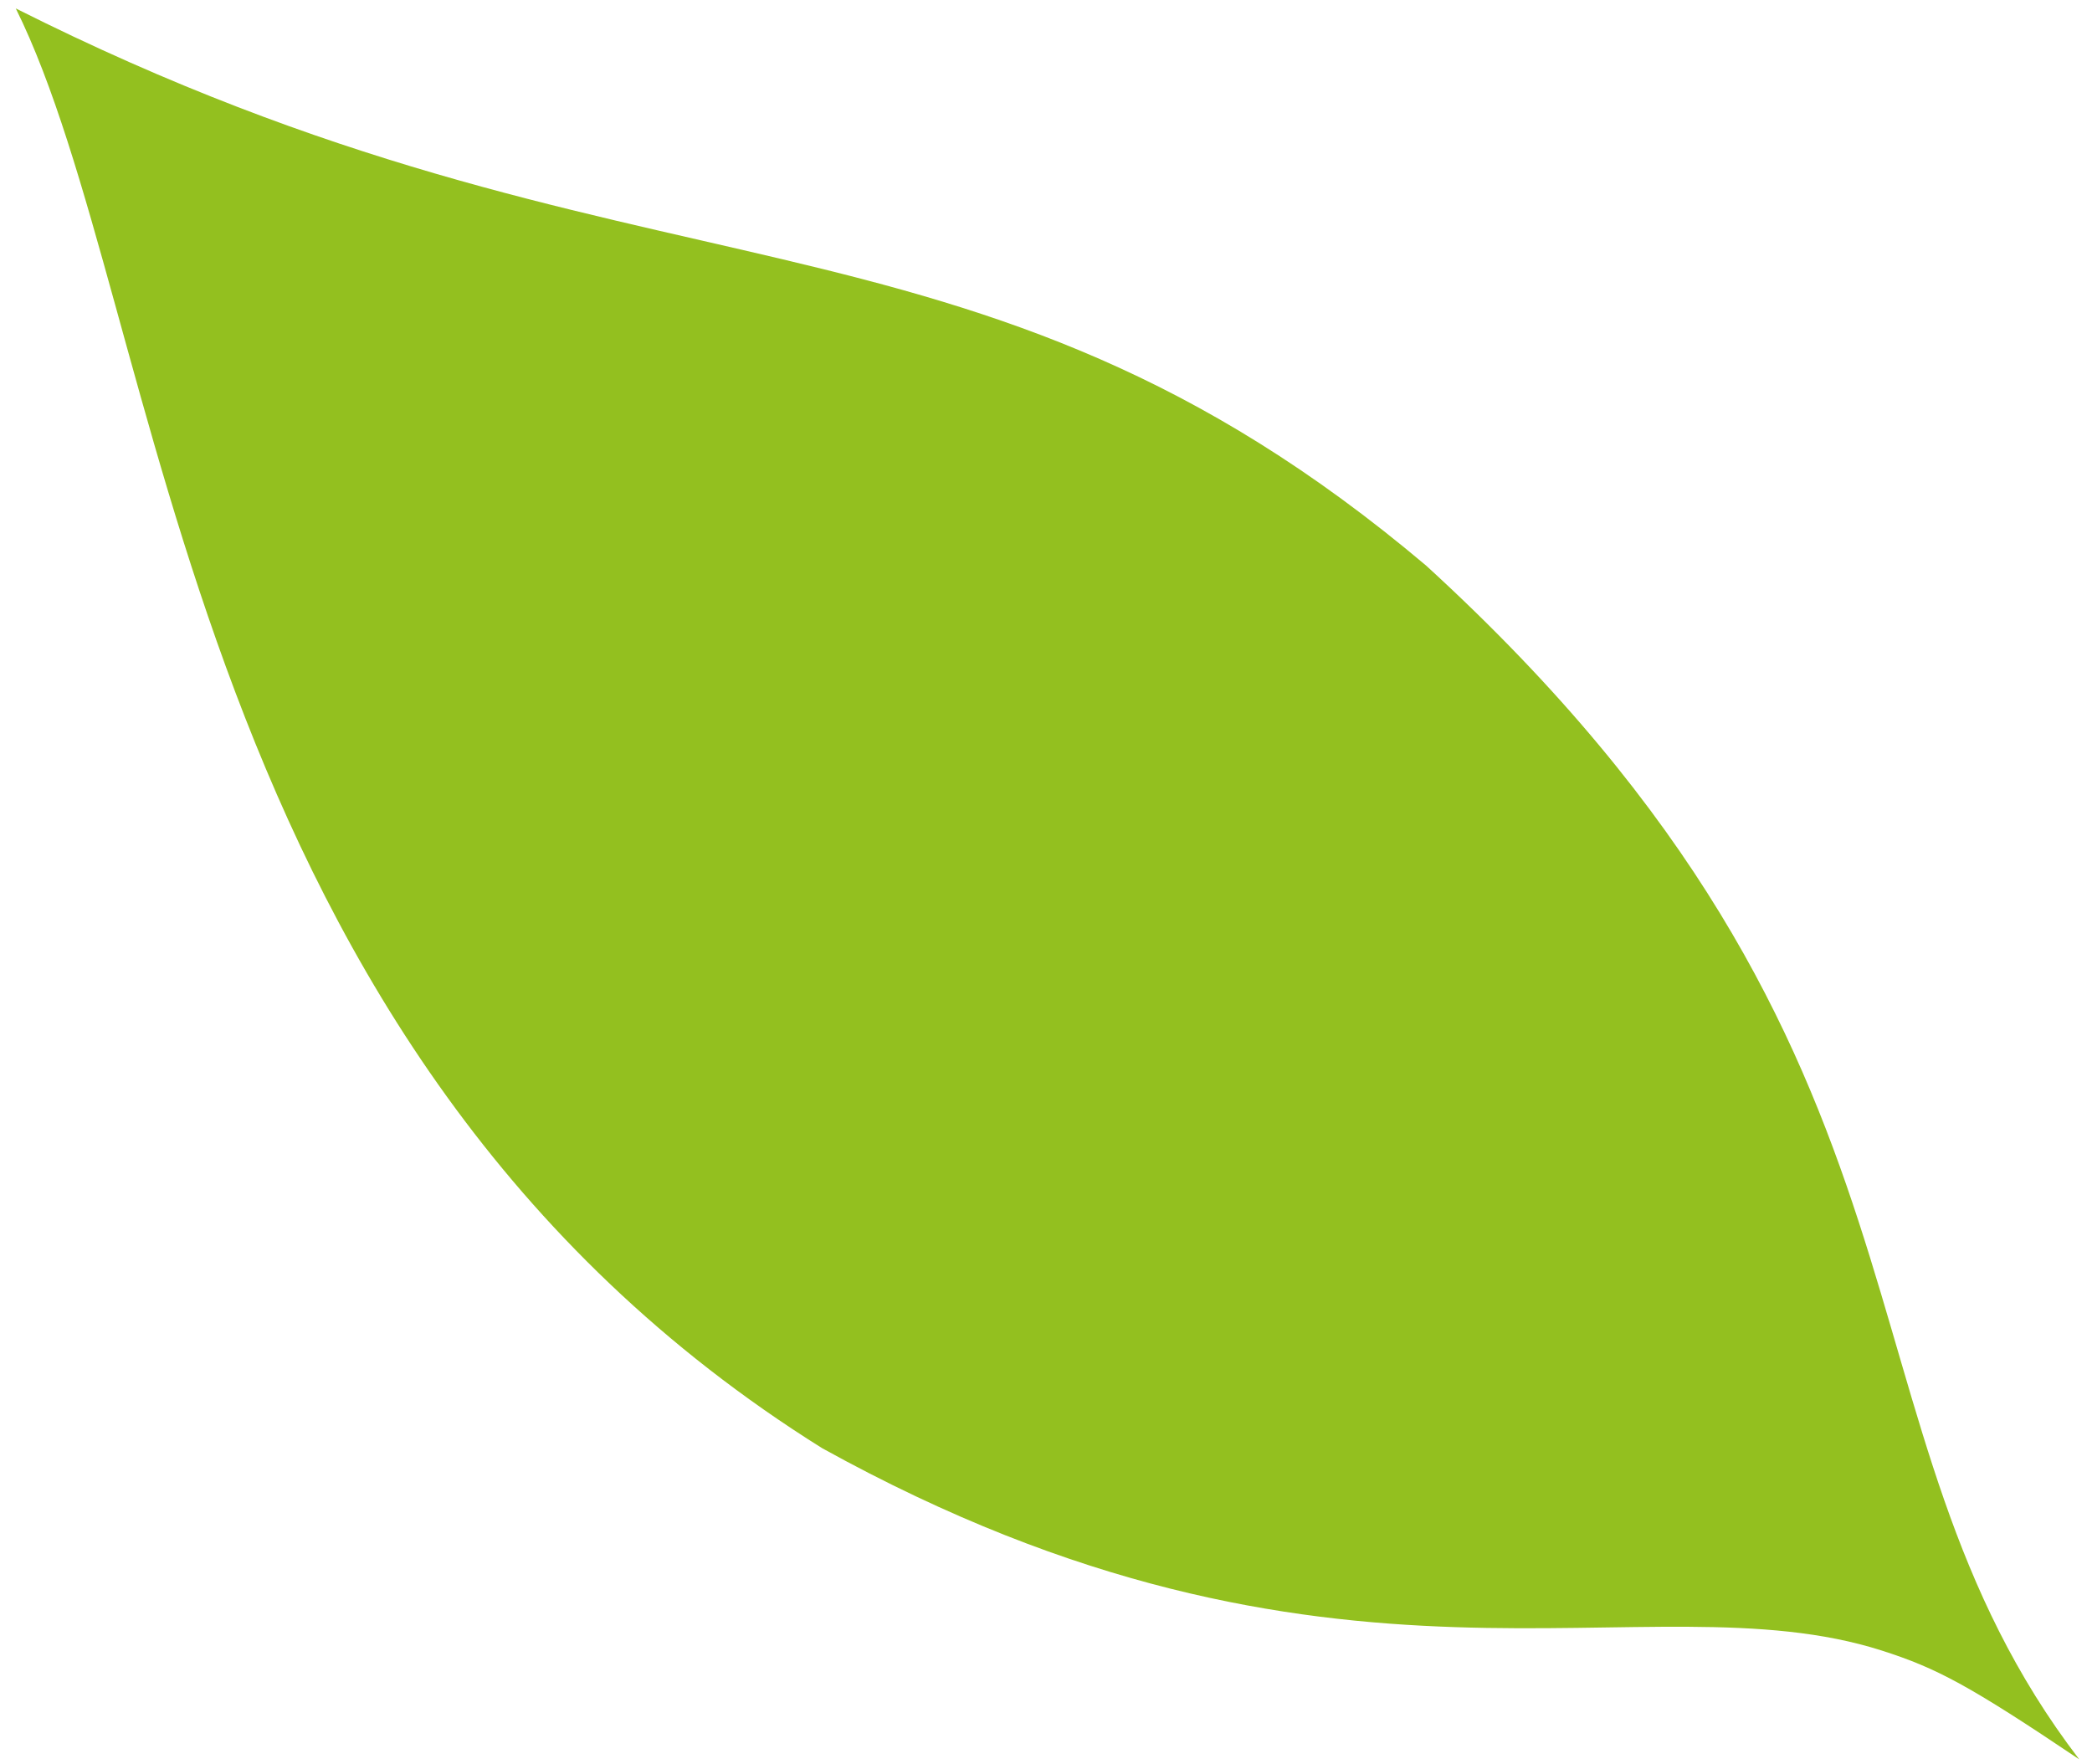 <?xml version="1.0" encoding="UTF-8" standalone="no"?><!DOCTYPE svg PUBLIC "-//W3C//DTD SVG 1.1//EN" "http://www.w3.org/Graphics/SVG/1.1/DTD/svg11.dtd"><svg width="102px" height="86px" version="1.1" xmlns="http://www.w3.org/2000/svg" xmlns:xlink="http://www.w3.org/1999/xlink" xml:space="preserve" xmlns:serif="http://www.serif.com/" style="fill-rule:evenodd;clip-rule:evenodd;stroke-linejoin:round;stroke-miterlimit:1.414;"><path d="M101.378,85.78c-12.604,-16.46 -5.477,-34.096 -31.841,-58.201c-22.397,-18.918 -38.312,-11.846 -68.767,-27.167c7.35,14.812 8.077,50.656 39.313,70.195c24.958,13.811 40.092,6.17 51.673,9.87c2.672,0.857 4.23,1.678 9.622,5.303" style="fill:rgb(147,192,31);fill-rule:nonzero;"/></svg>